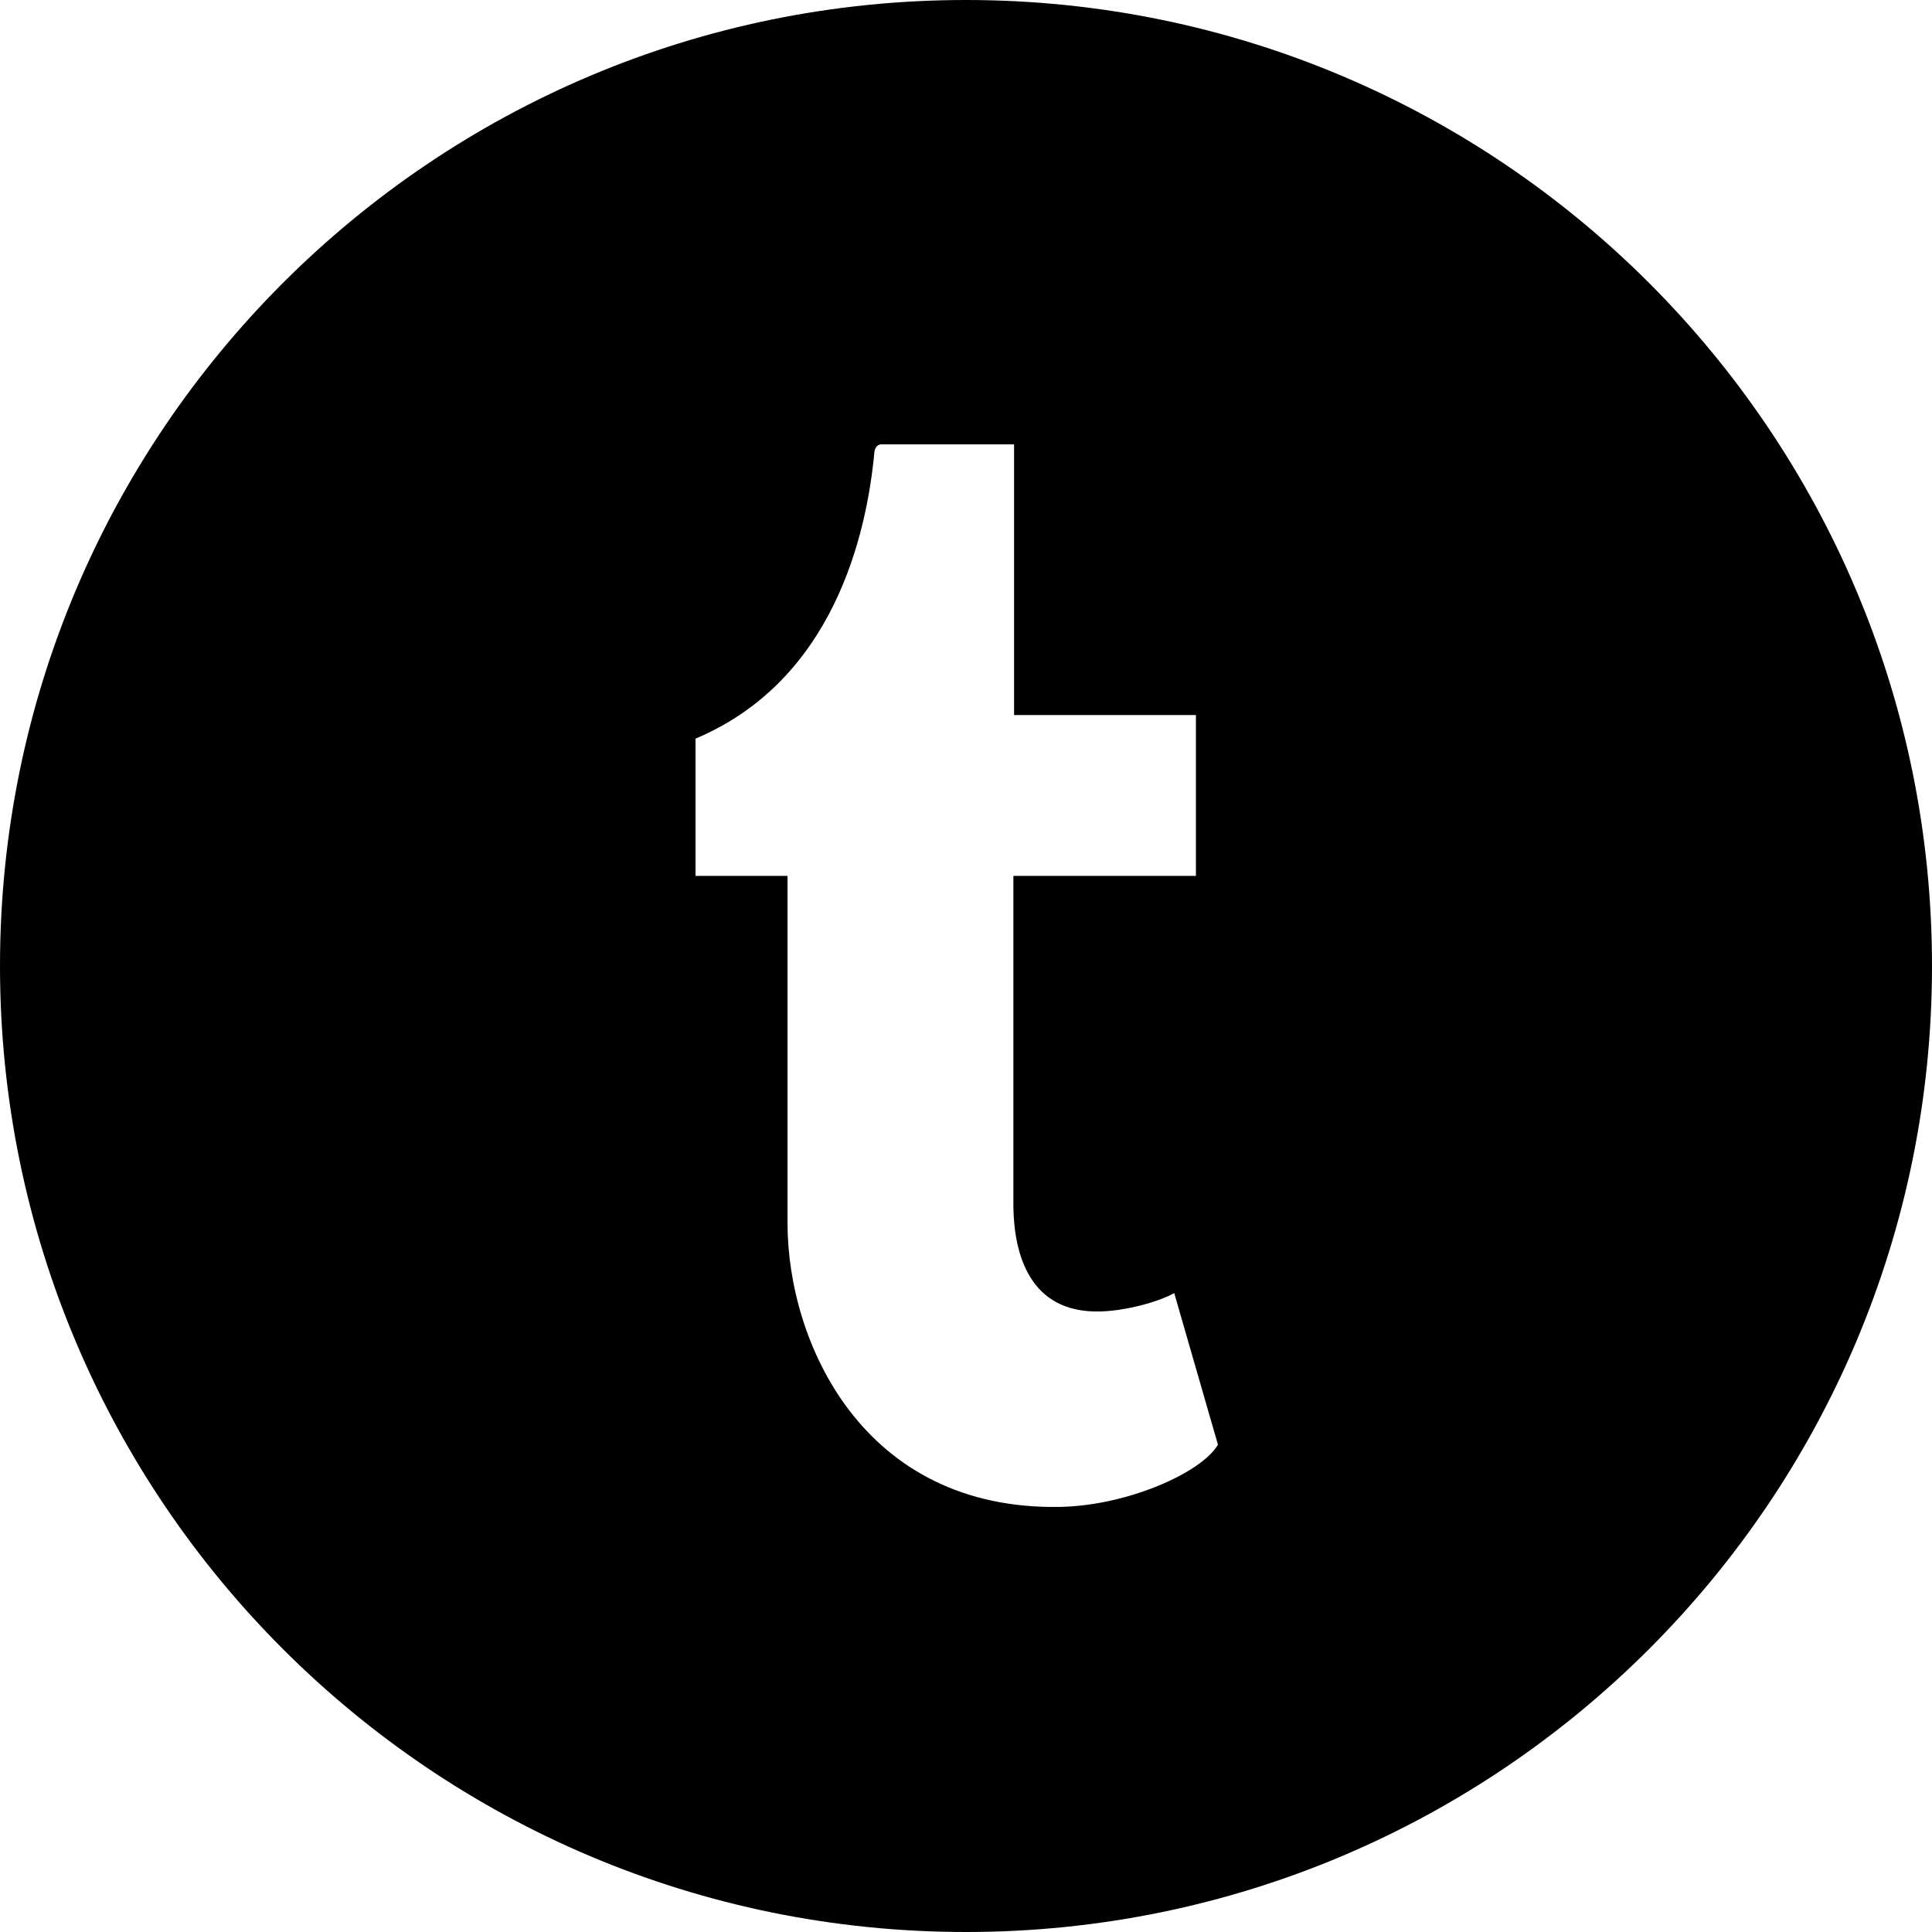 <?xml version="1.0" encoding="UTF-8"?> <svg xmlns="http://www.w3.org/2000/svg" width="100" height="100" viewBox="0 0 100 100" fill="none"> <path fill-rule="evenodd" clip-rule="evenodd" d="M50 100C77.614 100 100 77.614 100 50C100 22.386 77.614 0 50 0C22.386 0 0 22.386 0 50C0 77.614 22.386 100 50 100ZM56.981 67.88C58.23 67.842 59.904 67.417 60.778 66.93L63.041 74.775C62.19 76.233 58.35 77.927 54.894 77.996C44.645 78.201 40.762 69.459 40.762 63.309V45.336H36V38.231C43.136 35.225 44.855 27.698 45.258 23.41C45.283 23.116 45.481 23 45.595 23H52.488V37.011H61.901V45.336H52.452V62.457C52.485 64.789 53.217 67.999 56.981 67.88Z" fill="black"></path> </svg> 
